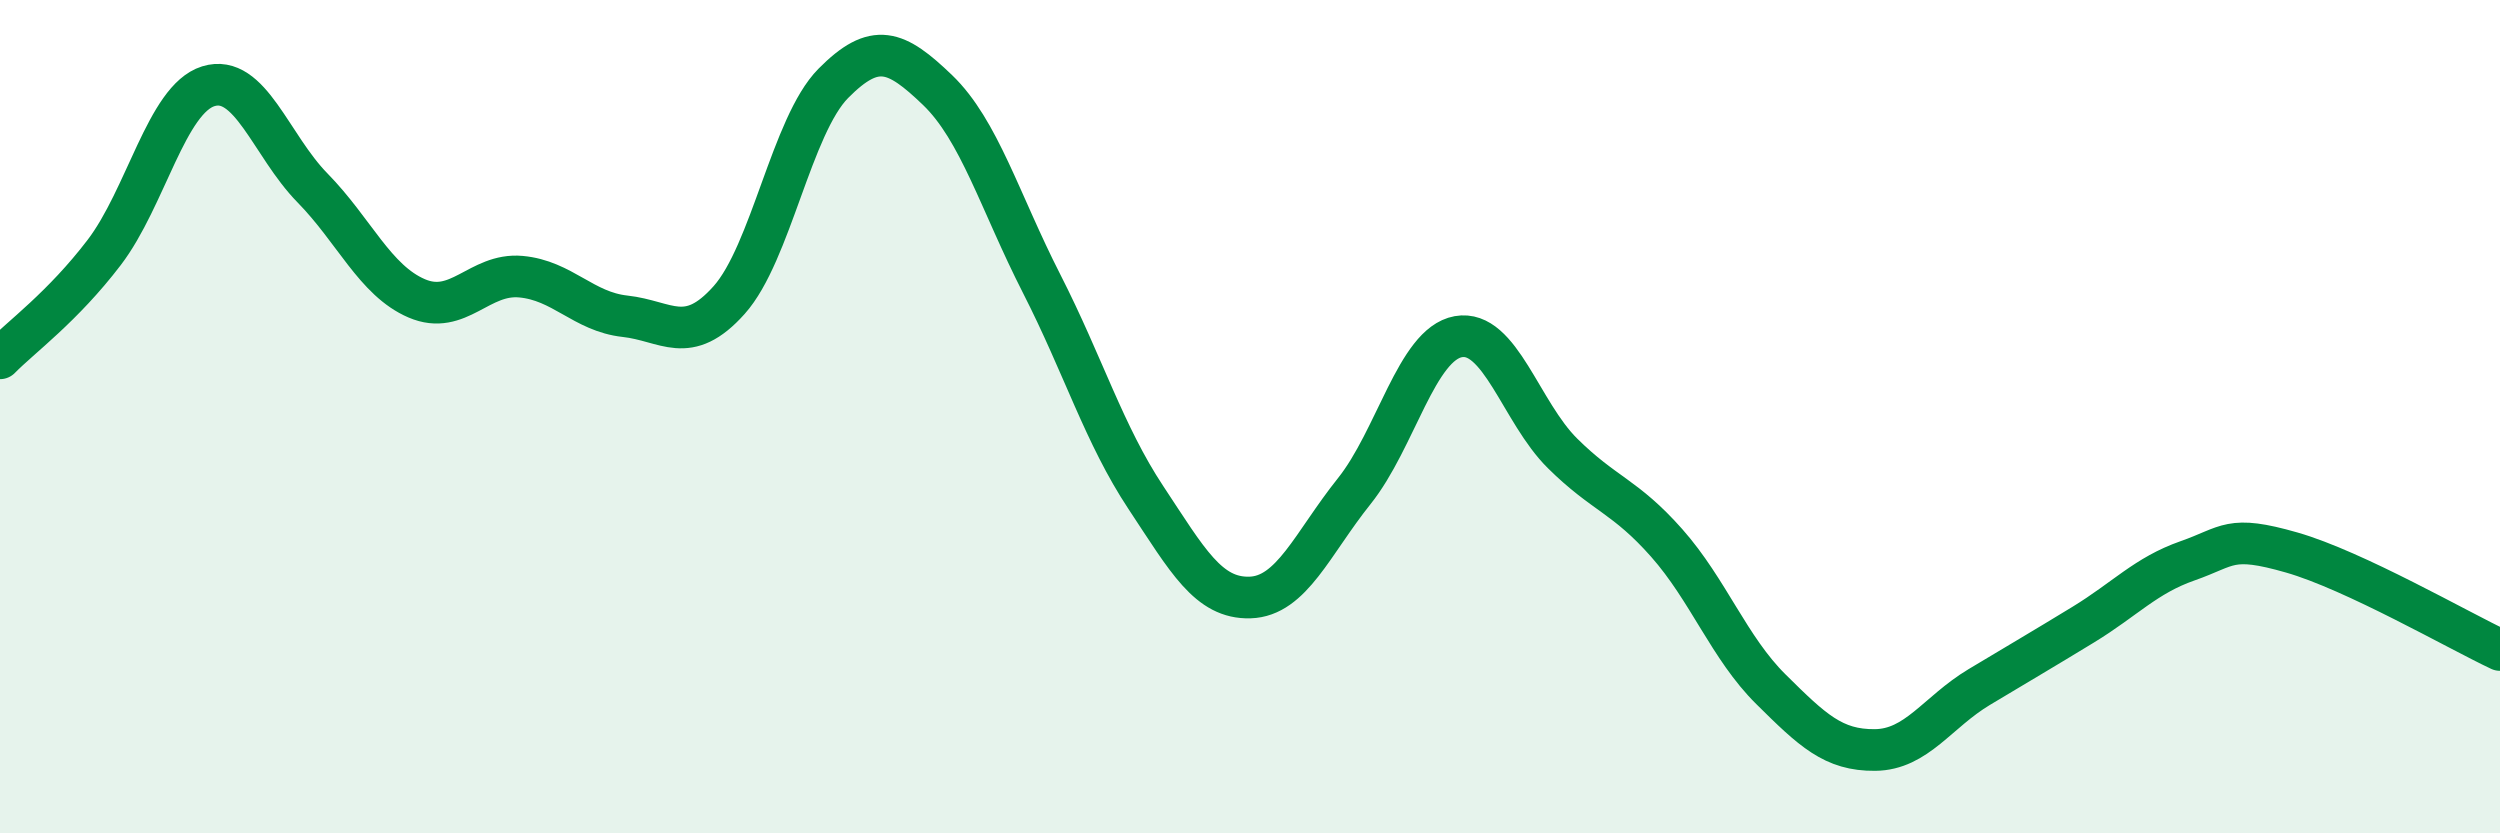 
    <svg width="60" height="20" viewBox="0 0 60 20" xmlns="http://www.w3.org/2000/svg">
      <path
        d="M 0,8.6 C 0.5,8.09 1.5,7.37 2.5,6.06 C 3.5,4.75 4,2.38 5,2.07 C 6,1.76 6.5,3.49 7.5,4.51 C 8.5,5.53 9,6.73 10,7.16 C 11,7.59 11.5,6.55 12.5,6.64 C 13.5,6.73 14,7.48 15,7.59 C 16,7.7 16.5,8.32 17.5,7.2 C 18.5,6.08 19,3.01 20,2 C 21,0.99 21.5,1.2 22.5,2.16 C 23.5,3.12 24,4.85 25,6.81 C 26,8.77 26.5,10.43 27.5,11.94 C 28.5,13.45 29,14.37 30,14.34 C 31,14.31 31.5,13.04 32.5,11.79 C 33.5,10.54 34,8.26 35,8.08 C 36,7.9 36.5,9.89 37.5,10.88 C 38.5,11.87 39,11.9 40,13.03 C 41,14.16 41.5,15.55 42.5,16.54 C 43.5,17.53 44,18.01 45,18 C 46,17.99 46.5,17.09 47.5,16.49 C 48.5,15.89 49,15.6 50,14.99 C 51,14.38 51.5,13.81 52.5,13.46 C 53.5,13.11 53.5,12.83 55,13.26 C 56.5,13.69 59,15.13 60,15.6L60 20L0 20Z"
        fill="#008740"
        opacity="0.1"
        stroke-linecap="round"
        stroke-linejoin="round"
      />
      <path
        d="M 0,8.6 C 0.5,8.09 1.5,7.37 2.5,6.06 C 3.5,4.75 4,2.38 5,2.07 C 6,1.76 6.5,3.49 7.5,4.51 C 8.5,5.53 9,6.73 10,7.16 C 11,7.59 11.5,6.55 12.5,6.64 C 13.5,6.73 14,7.48 15,7.59 C 16,7.7 16.5,8.32 17.5,7.2 C 18.5,6.08 19,3.01 20,2 C 21,0.99 21.5,1.2 22.5,2.16 C 23.5,3.12 24,4.85 25,6.81 C 26,8.77 26.5,10.43 27.5,11.94 C 28.5,13.45 29,14.37 30,14.34 C 31,14.31 31.5,13.04 32.5,11.79 C 33.5,10.54 34,8.26 35,8.08 C 36,7.9 36.5,9.89 37.5,10.88 C 38.5,11.87 39,11.9 40,13.03 C 41,14.16 41.5,15.55 42.5,16.54 C 43.5,17.53 44,18.01 45,18 C 46,17.99 46.5,17.09 47.5,16.49 C 48.5,15.89 49,15.6 50,14.99 C 51,14.38 51.5,13.81 52.5,13.46 C 53.5,13.11 53.5,12.83 55,13.26 C 56.5,13.69 59,15.13 60,15.6"
        stroke="#008740"
        stroke-width="1"
        fill="none"
        stroke-linecap="round"
        stroke-linejoin="round"
      />
    </svg>
  